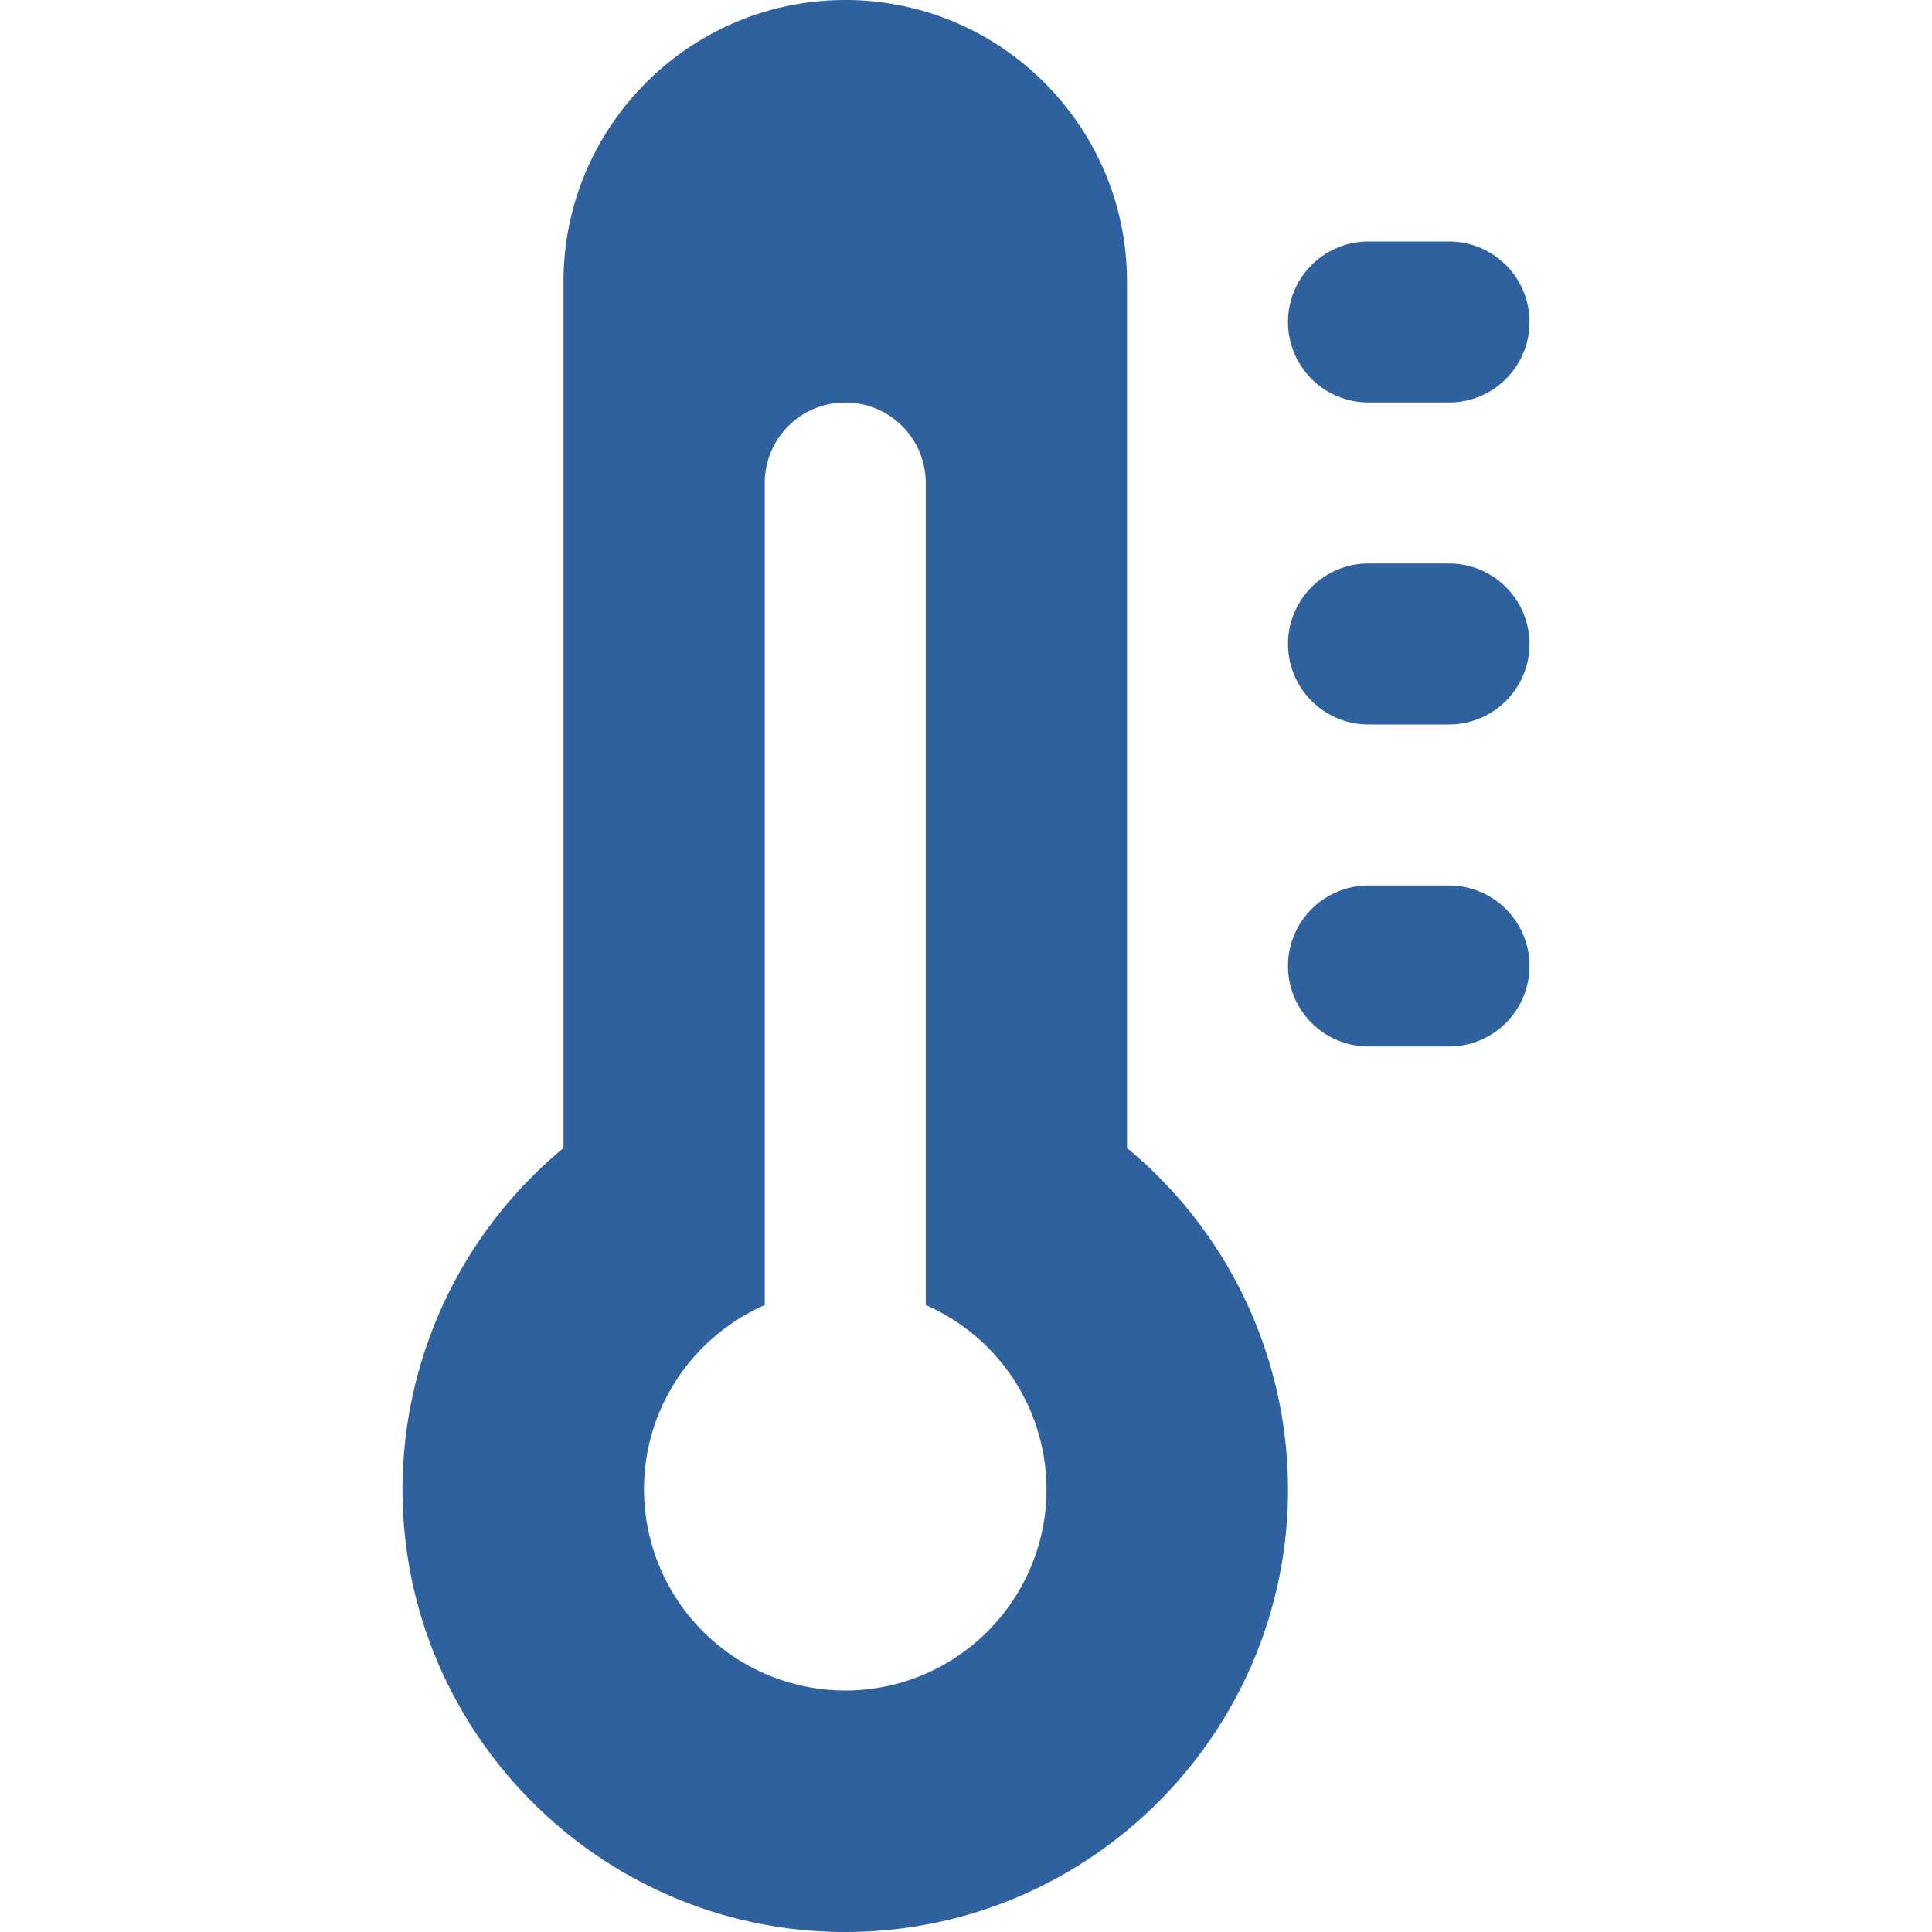 <svg xmlns="http://www.w3.org/2000/svg" version="1.1" xmlns:xlink="http://www.w3.org/1999/xlink" xmlns:svgjs="http://svgjs.com/svgjs" width="512" height="512" x="0" y="0" viewBox="0 0 24 24" style="enable-background:new 0 0 512 512" xml:space="preserve" class=""><g><path d="M18 5h-1a1 1 0 0 1 0-2h1a1 1 0 0 1 0 2zM18 9h-1a1 1 0 0 1 0-2h1a1 1 0 0 1 0 2zM18 13h-1a1 1 0 0 1 0-2h1a1 1 0 0 1 0 2zM14 14.261V3.5C14 1.57 12.43 0 10.5 0S7 1.57 7 3.5v10.761A5.51 5.51 0 0 0 5 18.5c0 3.032 2.467 5.5 5.5 5.5s5.5-2.468 5.5-5.5a5.508 5.508 0 0 0-2-4.239zM10.5 21A2.503 2.503 0 0 1 8 18.5c0-1.023.619-1.901 1.5-2.288V6a1 1 0 0 1 2 0v10.212A2.502 2.502 0 0 1 13 18.5c0 1.379-1.122 2.5-2.5 2.5z" fill="#2e619d" data-original="#000000" class=""></path></g></svg>